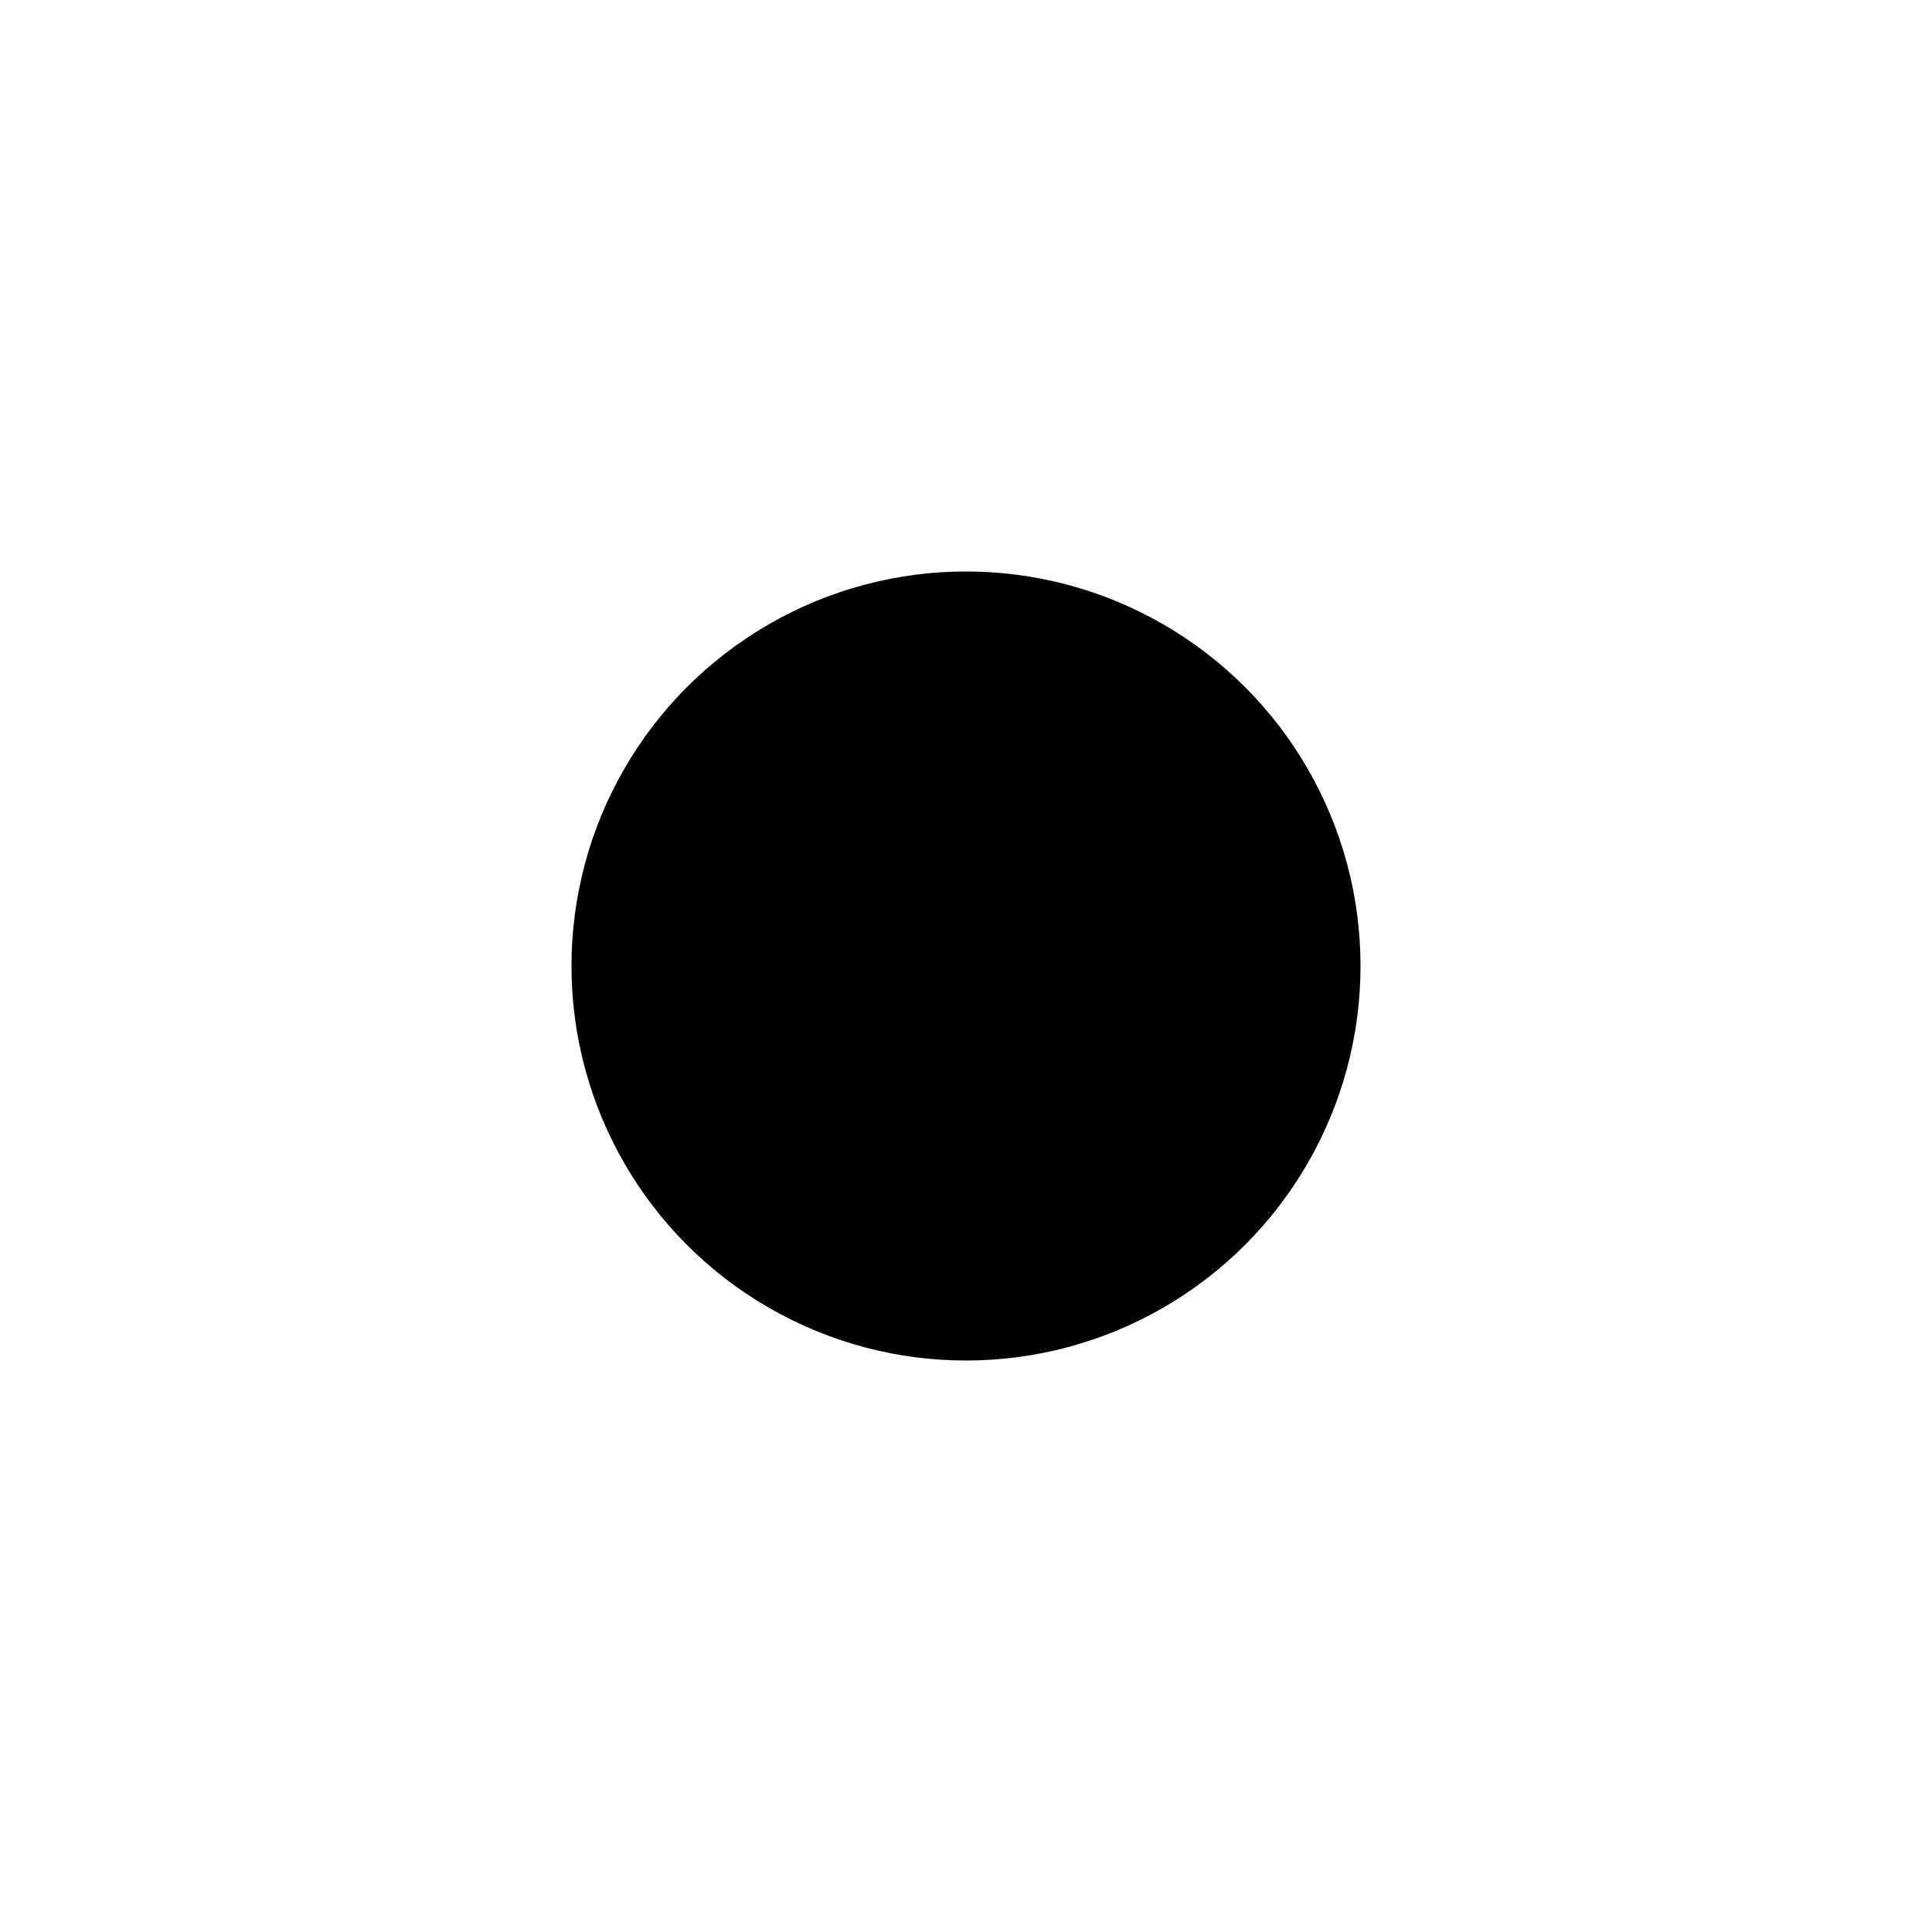 <svg width="1000" height="1000" viewBox="0 0 1000 1000" fill="none" xmlns="http://www.w3.org/2000/svg"><defs><radialGradient id="month"><stop offset="0%" stop-color="hsl(33, 48%, 84%)"/><stop offset="100%" stop-color="hsl(153, 48%, 84%)"/></radialGradient><radialGradient id="day"><stop offset="0%" stop-color="hsl(33, 48%, 72%)"/><stop offset="100%" stop-color="hsl(153, 48%, 72%)"/></radialGradient><radialGradient id="hour"><stop offset="0%" stop-color="hsl(33, 48%, 60%)"/><stop offset="100%" stop-color="hsl(153, 48%, 60%)"/></radialGradient><radialGradient id="minute"><stop offset="0%" stop-color="hsl(33, 48%, 48%)"/><stop offset="100%" stop-color="hsl(153, 48%, 48%)"/></radialGradient><radialGradient id="second"><stop offset="0%" stop-color="hsl(33, 48%, 32%)"/><stop offset="100%" stop-color="hsl(153, 48%, 32%)"/></radialGradient></defs><circle cx="500" cy="500" r="203.704" stroke="hsl(147, 48%, 24%)" stroke-width="1" fill="hsl(147, 100%, 72%)" /><circle cx="500" cy="500" r="200" stroke="hsl(147, 48%, 24%)" stroke-width="1" fill="hsl(147, 98%, 72%)" /><circle cx="500" cy="500" r="196.296" stroke="hsl(147, 48%, 24%)" stroke-width="1" fill="hsl(147, 96%, 72%)" /><circle cx="500" cy="500" r="192.593" stroke="hsl(147, 48%, 24%)" stroke-width="1" fill="hsl(147, 95%, 72%)" /><circle cx="500" cy="500" r="188.889" stroke="hsl(147, 48%, 24%)" stroke-width="1" fill="hsl(147, 93%, 72%)" /><circle cx="500" cy="500" r="185.185" stroke="hsl(147, 48%, 24%)" stroke-width="1" fill="hsl(147, 91%, 72%)" /><circle cx="500" cy="500" r="181.481" stroke="hsl(147, 48%, 24%)" stroke-width="1" fill="hsl(147, 89%, 72%)" /><circle cx="500" cy="500" r="177.778" stroke="hsl(147, 48%, 24%)" stroke-width="1" fill="hsl(147, 87%, 72%)" /><circle cx="500" cy="500" r="174.074" stroke="hsl(147, 48%, 24%)" stroke-width="1" fill="hsl(147, 85%, 72%)" /><circle cx="500" cy="500" r="170.37" stroke="hsl(147, 48%, 24%)" stroke-width="1" fill="hsl(147, 84%, 72%)" /><circle cx="500" cy="500" r="166.667" stroke="hsl(147, 48%, 24%)" stroke-width="1" fill="hsl(147, 82%, 72%)" /><circle cx="500" cy="500" r="162.963" stroke="hsl(147, 48%, 24%)" stroke-width="1" fill="hsl(147, 80%, 72%)" /><circle cx="500" cy="500" r="159.259" stroke="hsl(147, 48%, 24%)" stroke-width="1" fill="hsl(147, 78%, 72%)" /><circle cx="500" cy="500" r="155.556" stroke="hsl(147, 48%, 24%)" stroke-width="1" fill="hsl(147, 76%, 72%)" /><circle cx="500" cy="500" r="151.852" stroke="hsl(147, 48%, 24%)" stroke-width="1" fill="hsl(147, 75%, 72%)" /><circle cx="500" cy="500" r="148.148" stroke="hsl(147, 48%, 24%)" stroke-width="1" fill="hsl(147, 73%, 72%)" /><circle cx="500" cy="500" r="144.444" stroke="hsl(147, 48%, 24%)" stroke-width="1" fill="hsl(147, 71%, 72%)" /><circle cx="500" cy="500" r="140.741" stroke="hsl(147, 48%, 24%)" stroke-width="1" fill="hsl(147, 69%, 72%)" /><circle cx="500" cy="500" r="137.037" stroke="hsl(147, 48%, 24%)" stroke-width="1" fill="hsl(147, 67%, 72%)" /><circle cx="500" cy="500" r="133.333" stroke="hsl(147, 48%, 24%)" stroke-width="1" fill="hsl(147, 65%, 72%)" /><circle cx="500" cy="500" r="129.63" stroke="hsl(147, 48%, 24%)" stroke-width="1" fill="hsl(147, 64%, 72%)" /><circle cx="500" cy="500" r="125.926" stroke="hsl(147, 48%, 24%)" stroke-width="1" fill="hsl(147, 62%, 72%)" /><circle cx="500" cy="500" r="122.222" stroke="hsl(147, 48%, 24%)" stroke-width="1" fill="hsl(147, 60%, 72%)" /><circle cx="500" cy="500" r="118.519" stroke="hsl(147, 48%, 24%)" stroke-width="1" fill="hsl(147, 58%, 72%)" /><circle cx="500" cy="500" r="114.815" stroke="hsl(147, 48%, 24%)" stroke-width="1" fill="hsl(147, 56%, 72%)" /><circle cx="500" cy="500" r="111.111" stroke="hsl(147, 48%, 24%)" stroke-width="1" fill="hsl(147, 55%, 72%)" /><circle cx="500" cy="500" r="107.407" stroke="hsl(147, 48%, 24%)" stroke-width="1" fill="hsl(147, 53%, 72%)" /><circle cx="500" cy="500" r="103.704" stroke="hsl(147, 48%, 24%)" stroke-width="1" fill="hsl(147, 51%, 72%)" /><circle cx="500" cy="500" r="100" stroke="hsl(147, 48%, 24%)" stroke-width="1" fill="hsl(147, 49%, 72%)" /><circle cx="500" cy="500" r="96.296" stroke="hsl(147, 48%, 24%)" stroke-width="1" fill="hsl(147, 47%, 72%)" /><circle cx="500" cy="500" r="92.593" stroke="hsl(147, 48%, 24%)" stroke-width="1" fill="hsl(147, 45%, 72%)" /><circle cx="500" cy="500" r="88.889" stroke="hsl(147, 48%, 24%)" stroke-width="1" fill="hsl(147, 44%, 72%)" /><circle cx="500" cy="500" r="85.185" stroke="hsl(147, 48%, 24%)" stroke-width="1" fill="hsl(147, 42%, 72%)" /><circle cx="500" cy="500" r="81.481" stroke="hsl(147, 48%, 24%)" stroke-width="1" fill="hsl(147, 40%, 72%)" /><circle cx="500" cy="500" r="77.778" stroke="hsl(147, 48%, 24%)" stroke-width="1" fill="hsl(147, 38%, 72%)" /><circle cx="500" cy="500" r="74.074" stroke="hsl(147, 48%, 24%)" stroke-width="1" fill="hsl(147, 36%, 72%)" /><circle cx="500" cy="500" r="70.37" stroke="hsl(147, 48%, 24%)" stroke-width="1" fill="hsl(147, 35%, 72%)" /><circle cx="500" cy="500" r="66.667" stroke="hsl(147, 48%, 24%)" stroke-width="1" fill="hsl(147, 33%, 72%)" /><circle cx="500" cy="500" r="62.963" stroke="hsl(147, 48%, 24%)" stroke-width="1" fill="hsl(147, 31%, 72%)" /><circle cx="500" cy="500" r="59.259" stroke="hsl(147, 48%, 24%)" stroke-width="1" fill="hsl(147, 29%, 72%)" /><circle cx="500" cy="500" r="55.556" stroke="hsl(147, 48%, 24%)" stroke-width="1" fill="hsl(147, 27%, 72%)" /><circle cx="500" cy="500" r="51.852" stroke="hsl(147, 48%, 24%)" stroke-width="1" fill="hsl(147, 25%, 72%)" /><circle cx="500" cy="500" r="48.148" stroke="hsl(147, 48%, 24%)" stroke-width="1" fill="hsl(147, 24%, 72%)" /><circle cx="500" cy="500" r="44.444" stroke="hsl(147, 48%, 24%)" stroke-width="1" fill="hsl(147, 22%, 72%)" /><circle cx="500" cy="500" r="40.741" stroke="hsl(147, 48%, 24%)" stroke-width="1" fill="hsl(147, 20%, 72%)" /><circle cx="500" cy="500" r="37.037" stroke="hsl(147, 48%, 24%)" stroke-width="1" fill="hsl(147, 18%, 72%)" /><circle cx="500" cy="500" r="33.333" stroke="hsl(147, 48%, 24%)" stroke-width="1" fill="hsl(147, 16%, 72%)" /><circle cx="500" cy="500" r="29.63" stroke="hsl(147, 48%, 24%)" stroke-width="1" fill="hsl(147, 15%, 72%)" /><circle cx="500" cy="500" r="25.926" stroke="hsl(147, 48%, 24%)" stroke-width="1" fill="hsl(147, 13%, 72%)" /><circle cx="500" cy="500" r="22.222" stroke="hsl(147, 48%, 24%)" stroke-width="1" fill="hsl(147, 11%, 72%)" /><circle cx="500" cy="500" r="18.519" stroke="hsl(147, 48%, 24%)" stroke-width="1" fill="hsl(147, 9%, 72%)" /><circle cx="500" cy="500" r="14.815" stroke="hsl(147, 48%, 24%)" stroke-width="1" fill="hsl(147, 7%, 72%)" /><circle cx="500" cy="500" r="11.111" stroke="hsl(147, 48%, 24%)" stroke-width="1" fill="hsl(147, 5%, 72%)" /><circle cx="500" cy="500" r="7.407" stroke="hsl(147, 48%, 24%)" stroke-width="1" fill="hsl(147, 4%, 72%)" /><circle cx="500" cy="500" r="3.704" stroke="hsl(147, 48%, 24%)" stroke-width="1" fill="hsl(147, 2%, 72%)" /><circle cx="570.602" cy="622.286" r="62.5" fill="url(#month)"/><circle cx="362.488" cy="414.288" r="41.667" fill="url(#day)"/><circle cx="672.454" cy="500" r="31.25" fill="url(#hour)"/><circle cx="443.49" cy="326.08" r="20.833" fill="url(#minute)"/><circle cx="440.271" cy="683.827" r="10.417" fill="url(#second)"/></svg>